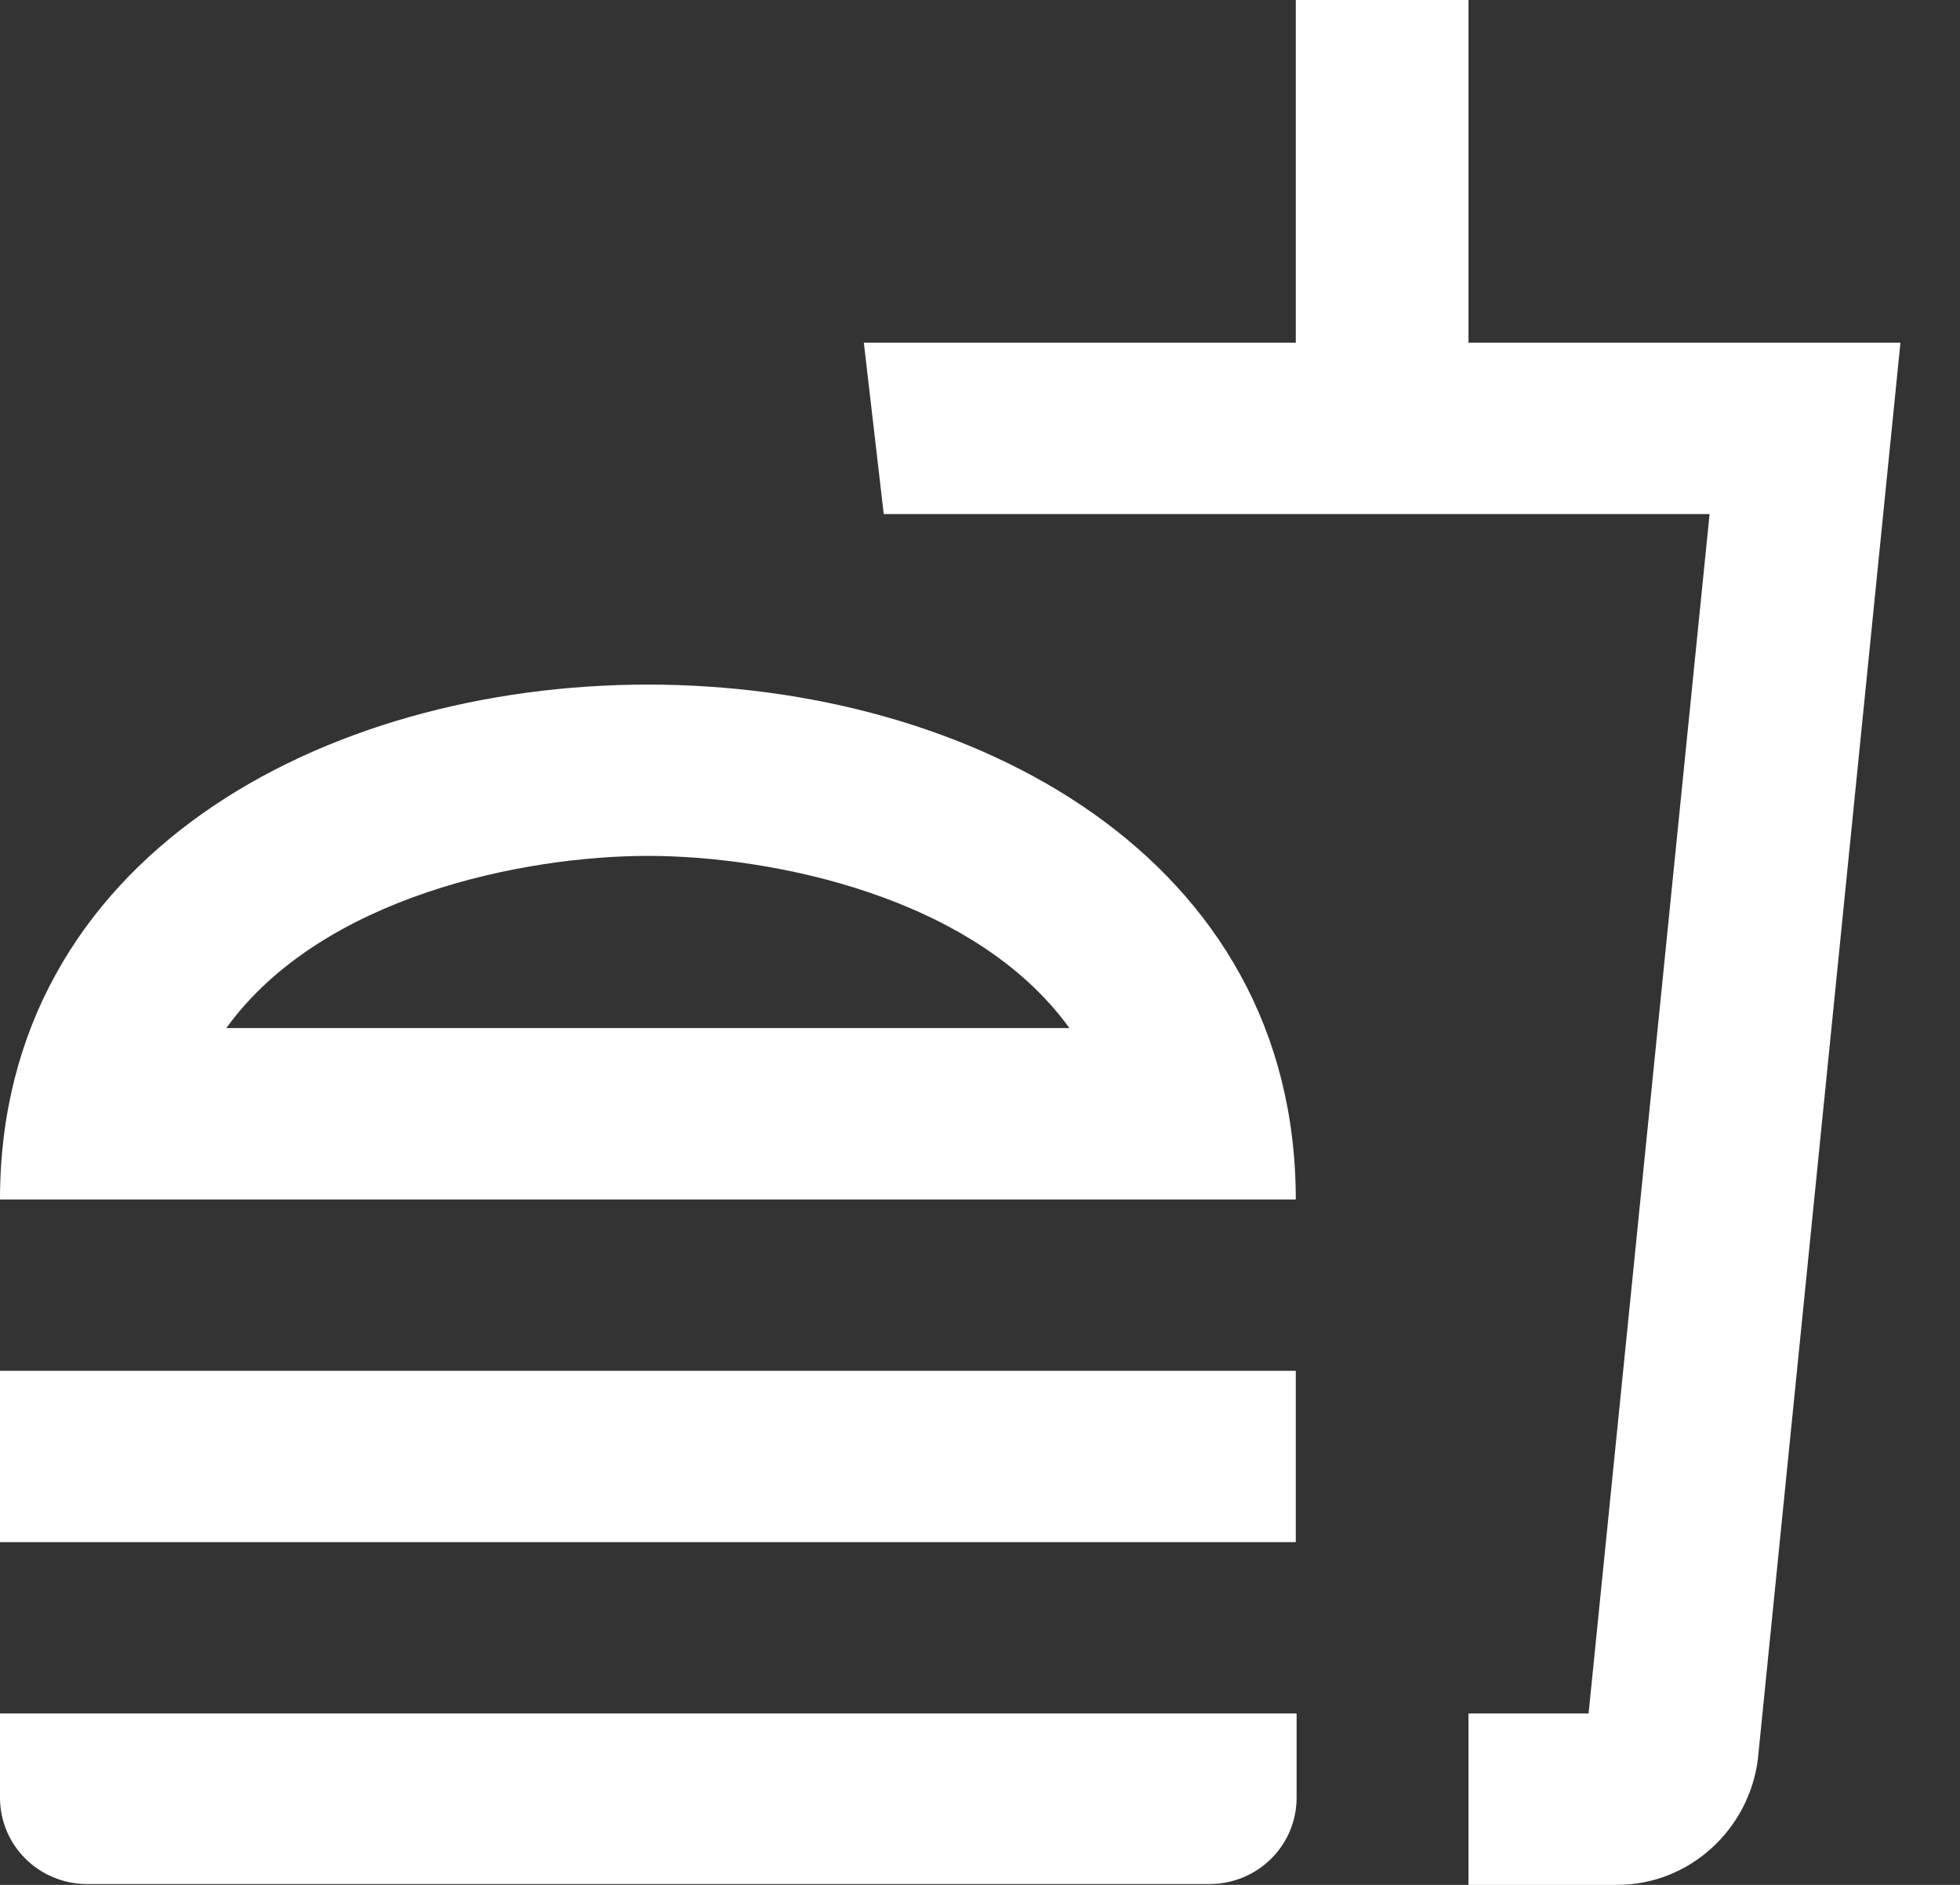 <svg width="26" height="25" viewBox="0 0 26 25" fill="none" xmlns="http://www.w3.org/2000/svg">
<rect x="0" y="0" width="26" height="25" fill="#333333" stroke="none"/>
<path d="M0 23.841C0 24.477 0.516 24.989 1.157 24.989H16.043C16.684 24.989 17.2 24.477 17.2 23.841V22.727H0V23.841ZM8.594 9.08C4.297 9.08 0 11.364 0 15.909H17.189C17.189 11.364 12.892 9.08 8.594 9.08ZM3.002 13.636C4.274 11.875 6.979 11.352 8.594 11.352C10.21 11.352 12.914 11.875 14.186 13.636H3.002ZM0 18.182H17.189V20.454H0V18.182ZM19.48 4.545V0H17.189V4.545H11.459L11.723 6.818H22.678L21.073 22.727H19.48V25H21.451C22.414 25 23.205 24.261 23.319 23.329L25.21 4.545H19.48Z" fill="white"/>
</svg>
